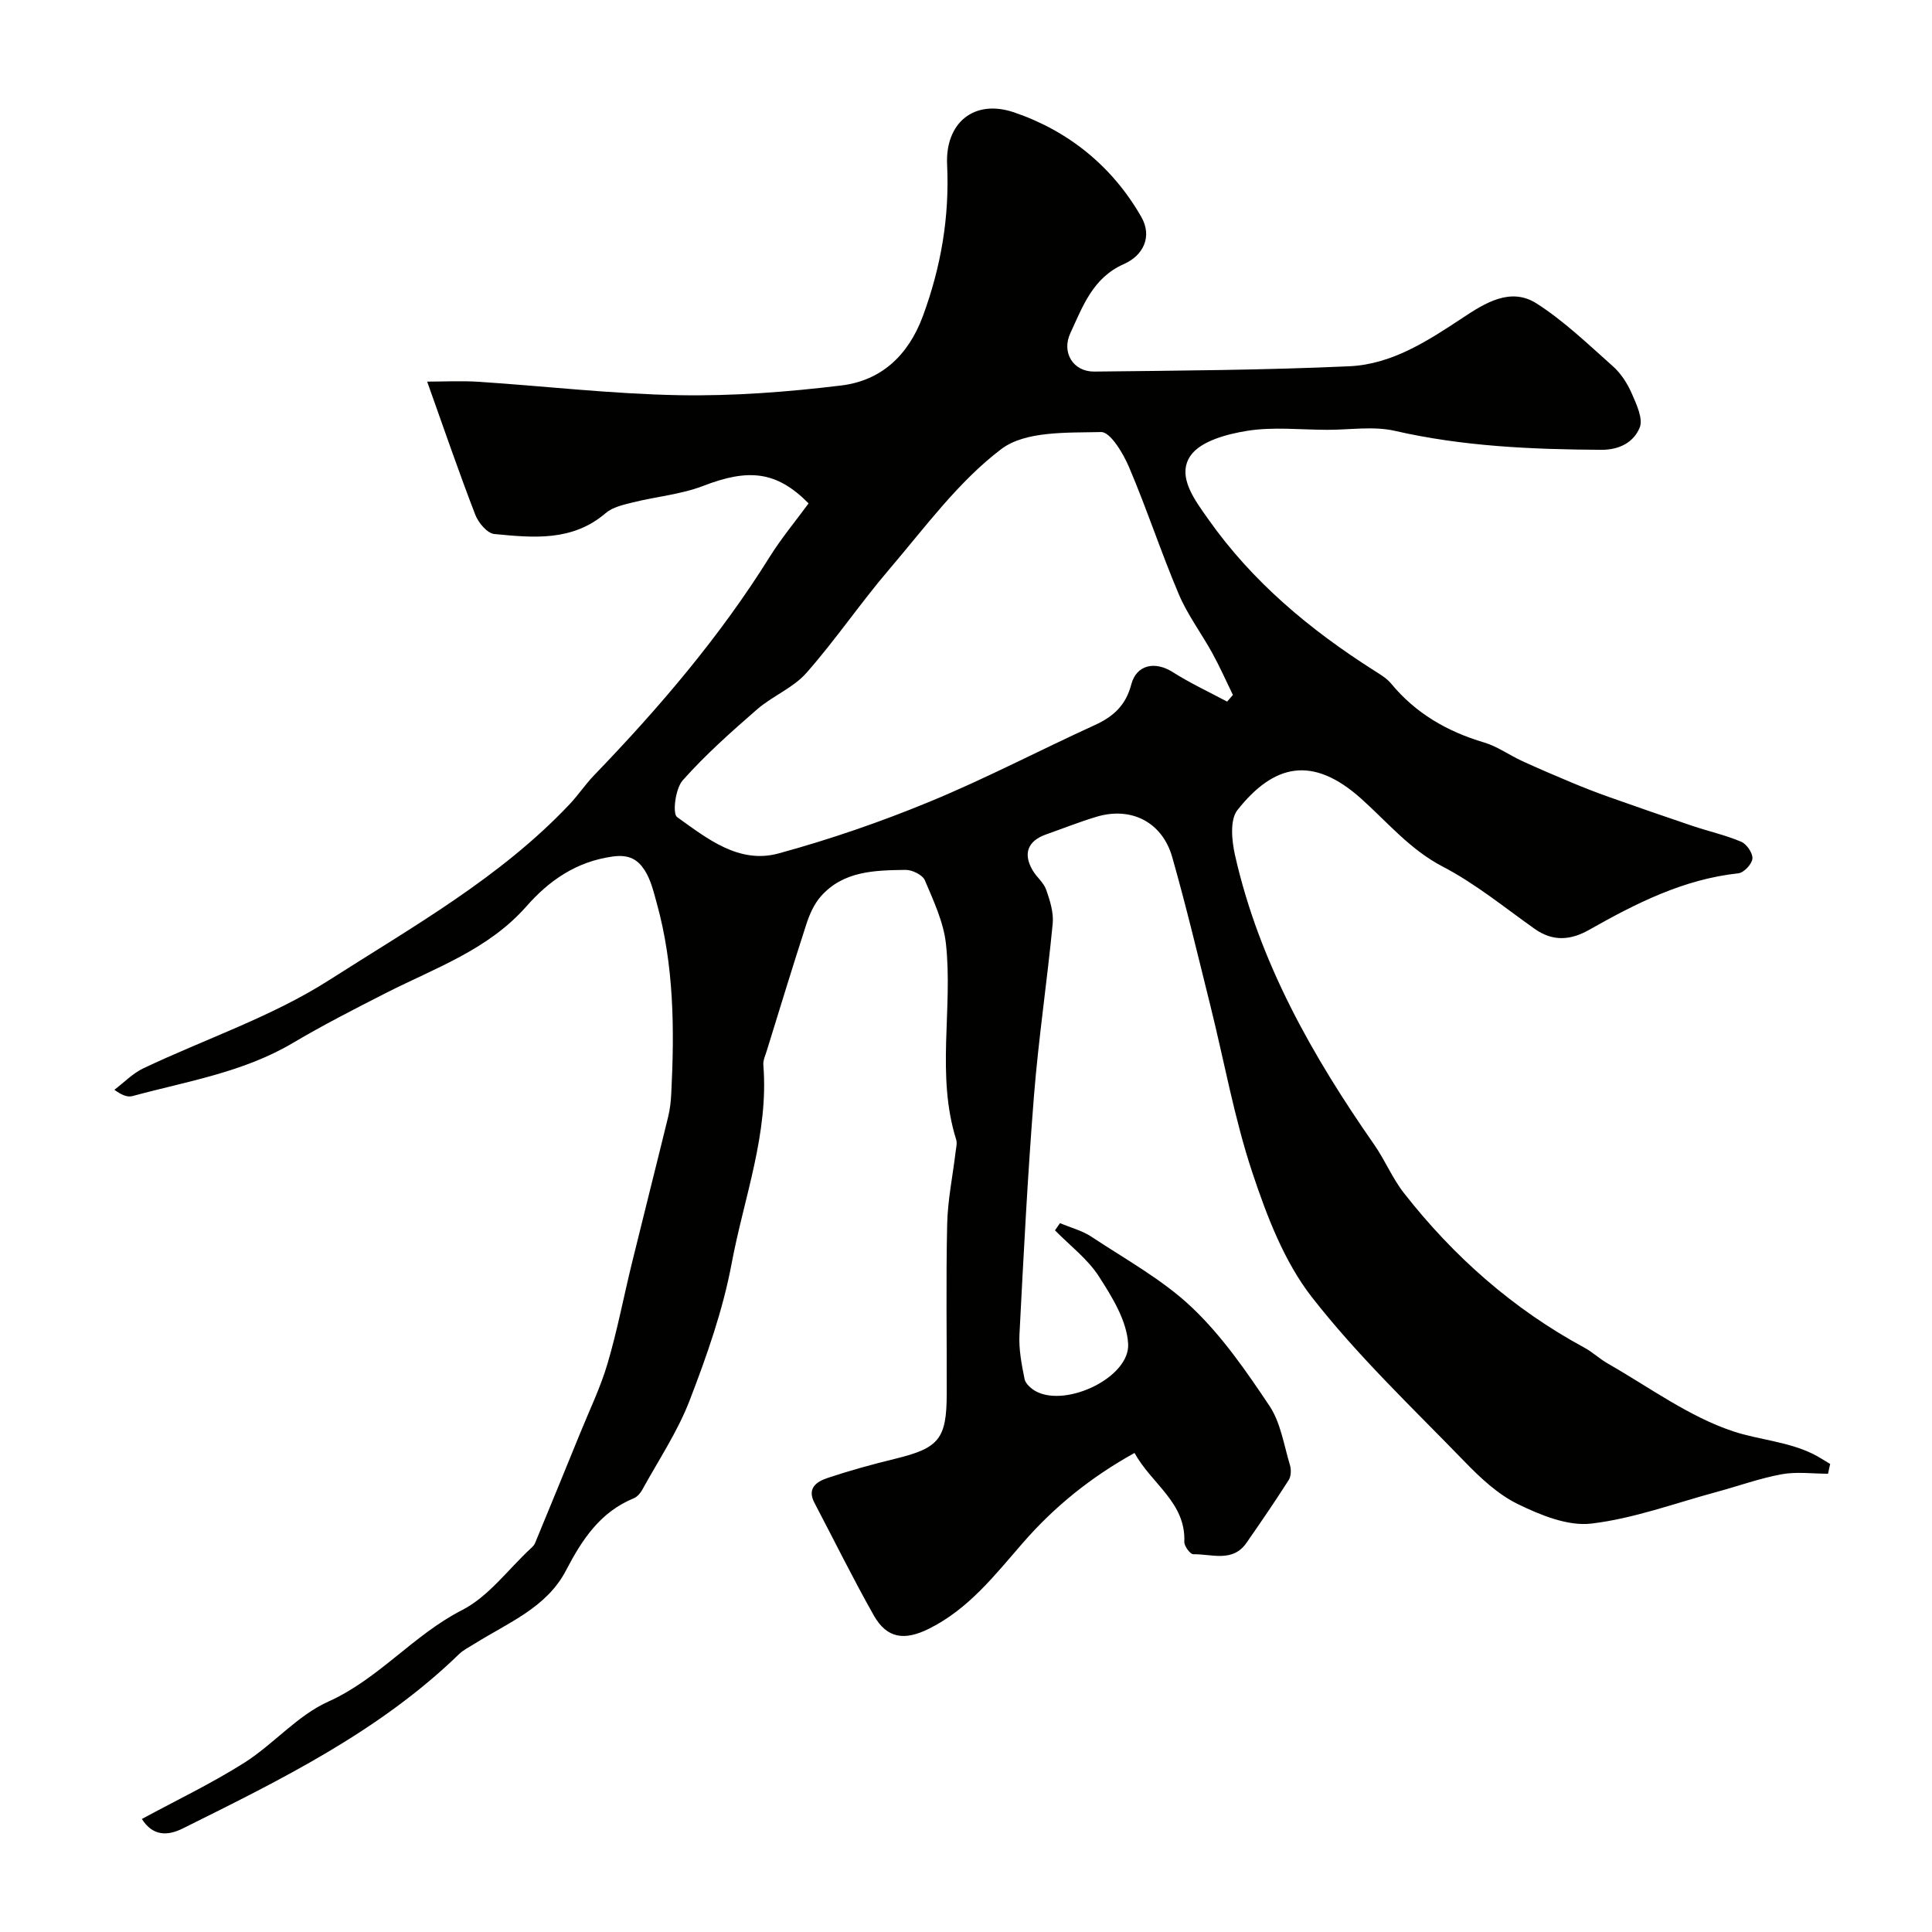 <svg enable-background="new 0 0 400 400" viewBox="0 0 400 400" xmlns="http://www.w3.org/2000/svg"><path d="m378.48 305.12c-3.21 0-6.51-.46-9.61.11-4.56.84-8.97 2.45-13.46 3.66-8.62 2.33-17.15 5.51-25.93 6.55-4.88.58-10.53-1.75-15.22-4.03-4.16-2.03-7.82-5.48-11.1-8.87-10.77-11.11-22.09-21.84-31.56-33.99-5.74-7.37-9.33-16.81-12.33-25.83-3.73-11.23-5.81-23.01-8.68-34.53-2.55-10.26-5-20.55-7.89-30.72-2.07-7.28-8.5-10.52-15.67-8.37-3.54 1.06-6.99 2.44-10.48 3.67-3.78 1.34-4.79 3.99-2.73 7.46.83 1.4 2.28 2.52 2.79 4 .78 2.23 1.56 4.72 1.34 7-1.15 11.91-2.93 23.75-3.88 35.67-1.31 16.44-2.15 32.91-3 49.38-.16 3.06.44 6.21 1.06 9.25.21 1.01 1.45 2.08 2.48 2.6 6.36 3.23 19.33-3.02 18.96-9.89-.26-4.79-3.32-9.73-6.07-13.99-2.33-3.62-6-6.38-9.08-9.52.35-.5.69-.99 1.04-1.49 2.19.92 4.59 1.54 6.54 2.83 7.07 4.69 14.7 8.86 20.78 14.63 6.22 5.9 11.26 13.2 16.06 20.39 2.31 3.47 2.97 8.07 4.22 12.2.29.96.26 2.35-.25 3.14-2.8 4.4-5.76 8.71-8.74 13-2.88 4.14-7.22 2.28-11.01 2.36-.63.01-1.89-1.69-1.86-2.55.33-8.17-6.73-11.94-10.31-18.42-9 4.99-16.52 11.05-23.07 18.56-5.79 6.65-11.24 13.73-19.49 17.83-5.03 2.5-8.69 2.08-11.44-2.79-4.31-7.63-8.18-15.5-12.26-23.26-1.63-3.09.51-4.43 2.73-5.17 4.61-1.54 9.31-2.83 14.03-3.98 9.01-2.2 10.6-4.09 10.62-13.42.03-11.7-.17-23.41.09-35.1.11-5.04 1.16-10.06 1.76-15.1.1-.82.34-1.73.1-2.47-4.18-13.34-.65-27.06-2.11-40.5-.49-4.51-2.57-8.91-4.37-13.17-.47-1.12-2.64-2.17-4.01-2.15-6.37.09-12.93.2-17.59 5.56-1.35 1.56-2.27 3.64-2.92 5.64-2.84 8.75-5.52 17.56-8.24 26.35-.29.93-.75 1.91-.68 2.83 1.15 14.22-4.01 27.48-6.56 41.1-1.81 9.67-5.15 19.15-8.7 28.37-2.49 6.47-6.45 12.37-9.81 18.5-.39.7-1.04 1.46-1.75 1.75-6.97 2.86-10.7 8.54-14.04 14.95-3.99 7.68-12 10.83-18.9 15.15-1.11.69-2.32 1.29-3.25 2.18-16.53 16.03-36.89 25.99-57.16 36.07-3.21 1.6-6.24 1.61-8.5-1.95 7.1-3.85 14.41-7.34 21.21-11.64 6.05-3.84 10.99-9.79 17.39-12.66 10.47-4.71 17.6-13.79 27.7-18.95 5.46-2.79 9.49-8.37 14.16-12.71.36-.33.76-.7.94-1.14 3.12-7.55 6.22-15.1 9.3-22.67 1.96-4.83 4.26-9.57 5.72-14.54 2.02-6.84 3.35-13.88 5.05-20.81 2.47-10.09 5.03-20.15 7.49-30.24.39-1.58.57-3.23.65-4.86.67-13.26.58-26.48-3.01-39.41-.65-2.34-1.23-4.84-2.52-6.83-1.39-2.13-3.15-3.28-6.58-2.81-7.59 1.05-13.2 5-17.87 10.31-7.92 9-18.86 12.75-29.04 17.92-6.52 3.32-13.05 6.66-19.34 10.38-10.29 6.1-21.93 7.93-33.19 10.99-.98.27-2.14-.13-3.75-1.3 1.99-1.5 3.79-3.4 5.99-4.44 12.82-6.09 26.58-10.67 38.43-18.24 17.3-11.06 35.47-21.23 49.82-36.43 1.8-1.91 3.27-4.13 5.09-6.02 13.46-13.96 26-28.64 36.31-45.15 2.45-3.93 5.45-7.52 8.09-11.13-6.65-6.74-12.49-7.22-21.79-3.63-4.62 1.78-9.75 2.22-14.61 3.43-1.95.49-4.17.97-5.62 2.22-6.91 5.93-15.04 5.09-23.06 4.32-1.45-.14-3.29-2.33-3.92-3.97-3.37-8.72-6.41-17.59-9.97-27.58 3.41 0 7.09-.2 10.75.04 13.8.91 27.59 2.52 41.4 2.77 11.18.2 22.46-.66 33.58-2.01 8.3-1.01 13.9-6.25 16.9-14.36 3.75-10.17 5.53-20.5 5.02-31.36-.41-8.61 5.53-13.65 13.85-10.83 11.25 3.82 20.37 11.18 26.36 21.66 2.31 4.04.43 7.97-3.61 9.75-6.44 2.84-8.5 8.74-11.08 14.29-1.88 4.02.57 8.02 4.97 7.97 17.6-.2 35.21-.3 52.79-1.1 8.83-.4 16.23-5.25 23.49-10.05 4.57-3.02 9.87-6.39 15.26-2.96 5.71 3.65 10.7 8.47 15.8 13 1.66 1.47 2.99 3.53 3.89 5.58.99 2.27 2.44 5.31 1.66 7.16-1.22 2.9-4 4.59-7.99 4.57-14.37-.09-28.6-.7-42.7-3.93-4.44-1.01-9.3-.2-13.96-.21-5.53-.01-11.16-.65-16.55.2-4.22.67-9.72 2.13-11.8 5.18-2.91 4.27.95 9.23 3.71 13.15 9.12 12.95 21.06 22.89 34.35 31.33 1.23.78 2.57 1.57 3.48 2.67 5.1 6.18 11.63 9.94 19.25 12.2 2.75.81 5.2 2.61 7.84 3.82 3.37 1.55 6.78 3.01 10.2 4.44 2.54 1.06 5.11 2.07 7.71 2.99 5.76 2.04 11.53 4.05 17.32 6 3.38 1.14 6.91 1.92 10.18 3.31 1.13.48 2.42 2.38 2.31 3.5-.11 1.14-1.78 2.91-2.92 3.03-11.33 1.22-21.18 6.21-30.86 11.69-3.83 2.17-7.51 2.5-11.32-.2-6.25-4.43-12.27-9.37-19.02-12.88-6.77-3.53-11.38-9.13-16.82-14.01-10.17-9.13-18.16-7.19-25.68 2.3-1.6 2.02-1.18 6.36-.5 9.37 5.01 22.16 15.98 41.49 28.83 59.93 2.23 3.2 3.74 6.94 6.14 10 10.3 13.15 22.6 24.02 37.36 32.01 1.71.92 3.16 2.33 4.85 3.29 8.58 4.89 16.78 10.99 25.98 14.04 5.21 1.73 11.18 2.09 16.41 4.63 1.26.61 2.44 1.41 3.65 2.12-.17.68-.31 1.35-.44 2.02zm-124.42-159.86c.4-.46.8-.92 1.2-1.38-1.4-2.87-2.69-5.8-4.23-8.6-2.26-4.12-5.15-7.95-6.97-12.24-3.68-8.68-6.62-17.67-10.31-26.34-1.21-2.85-3.87-7.29-5.78-7.25-7.03.17-15.67-.26-20.67 3.53-8.91 6.75-15.81 16.25-23.2 24.9-5.95 6.96-11.11 14.6-17.16 21.46-2.73 3.09-7.01 4.76-10.2 7.53-5.36 4.66-10.7 9.41-15.4 14.7-1.5 1.69-2.16 6.88-1.15 7.6 6.2 4.43 12.8 9.77 21.02 7.52 10.61-2.9 21.1-6.51 31.27-10.71 11.61-4.79 22.77-10.65 34.21-15.87 3.83-1.75 6.4-4.09 7.52-8.38 1.08-4.13 4.92-4.89 8.54-2.61 3.6 2.29 7.52 4.12 11.31 6.14z" fill="#010100"/></svg>